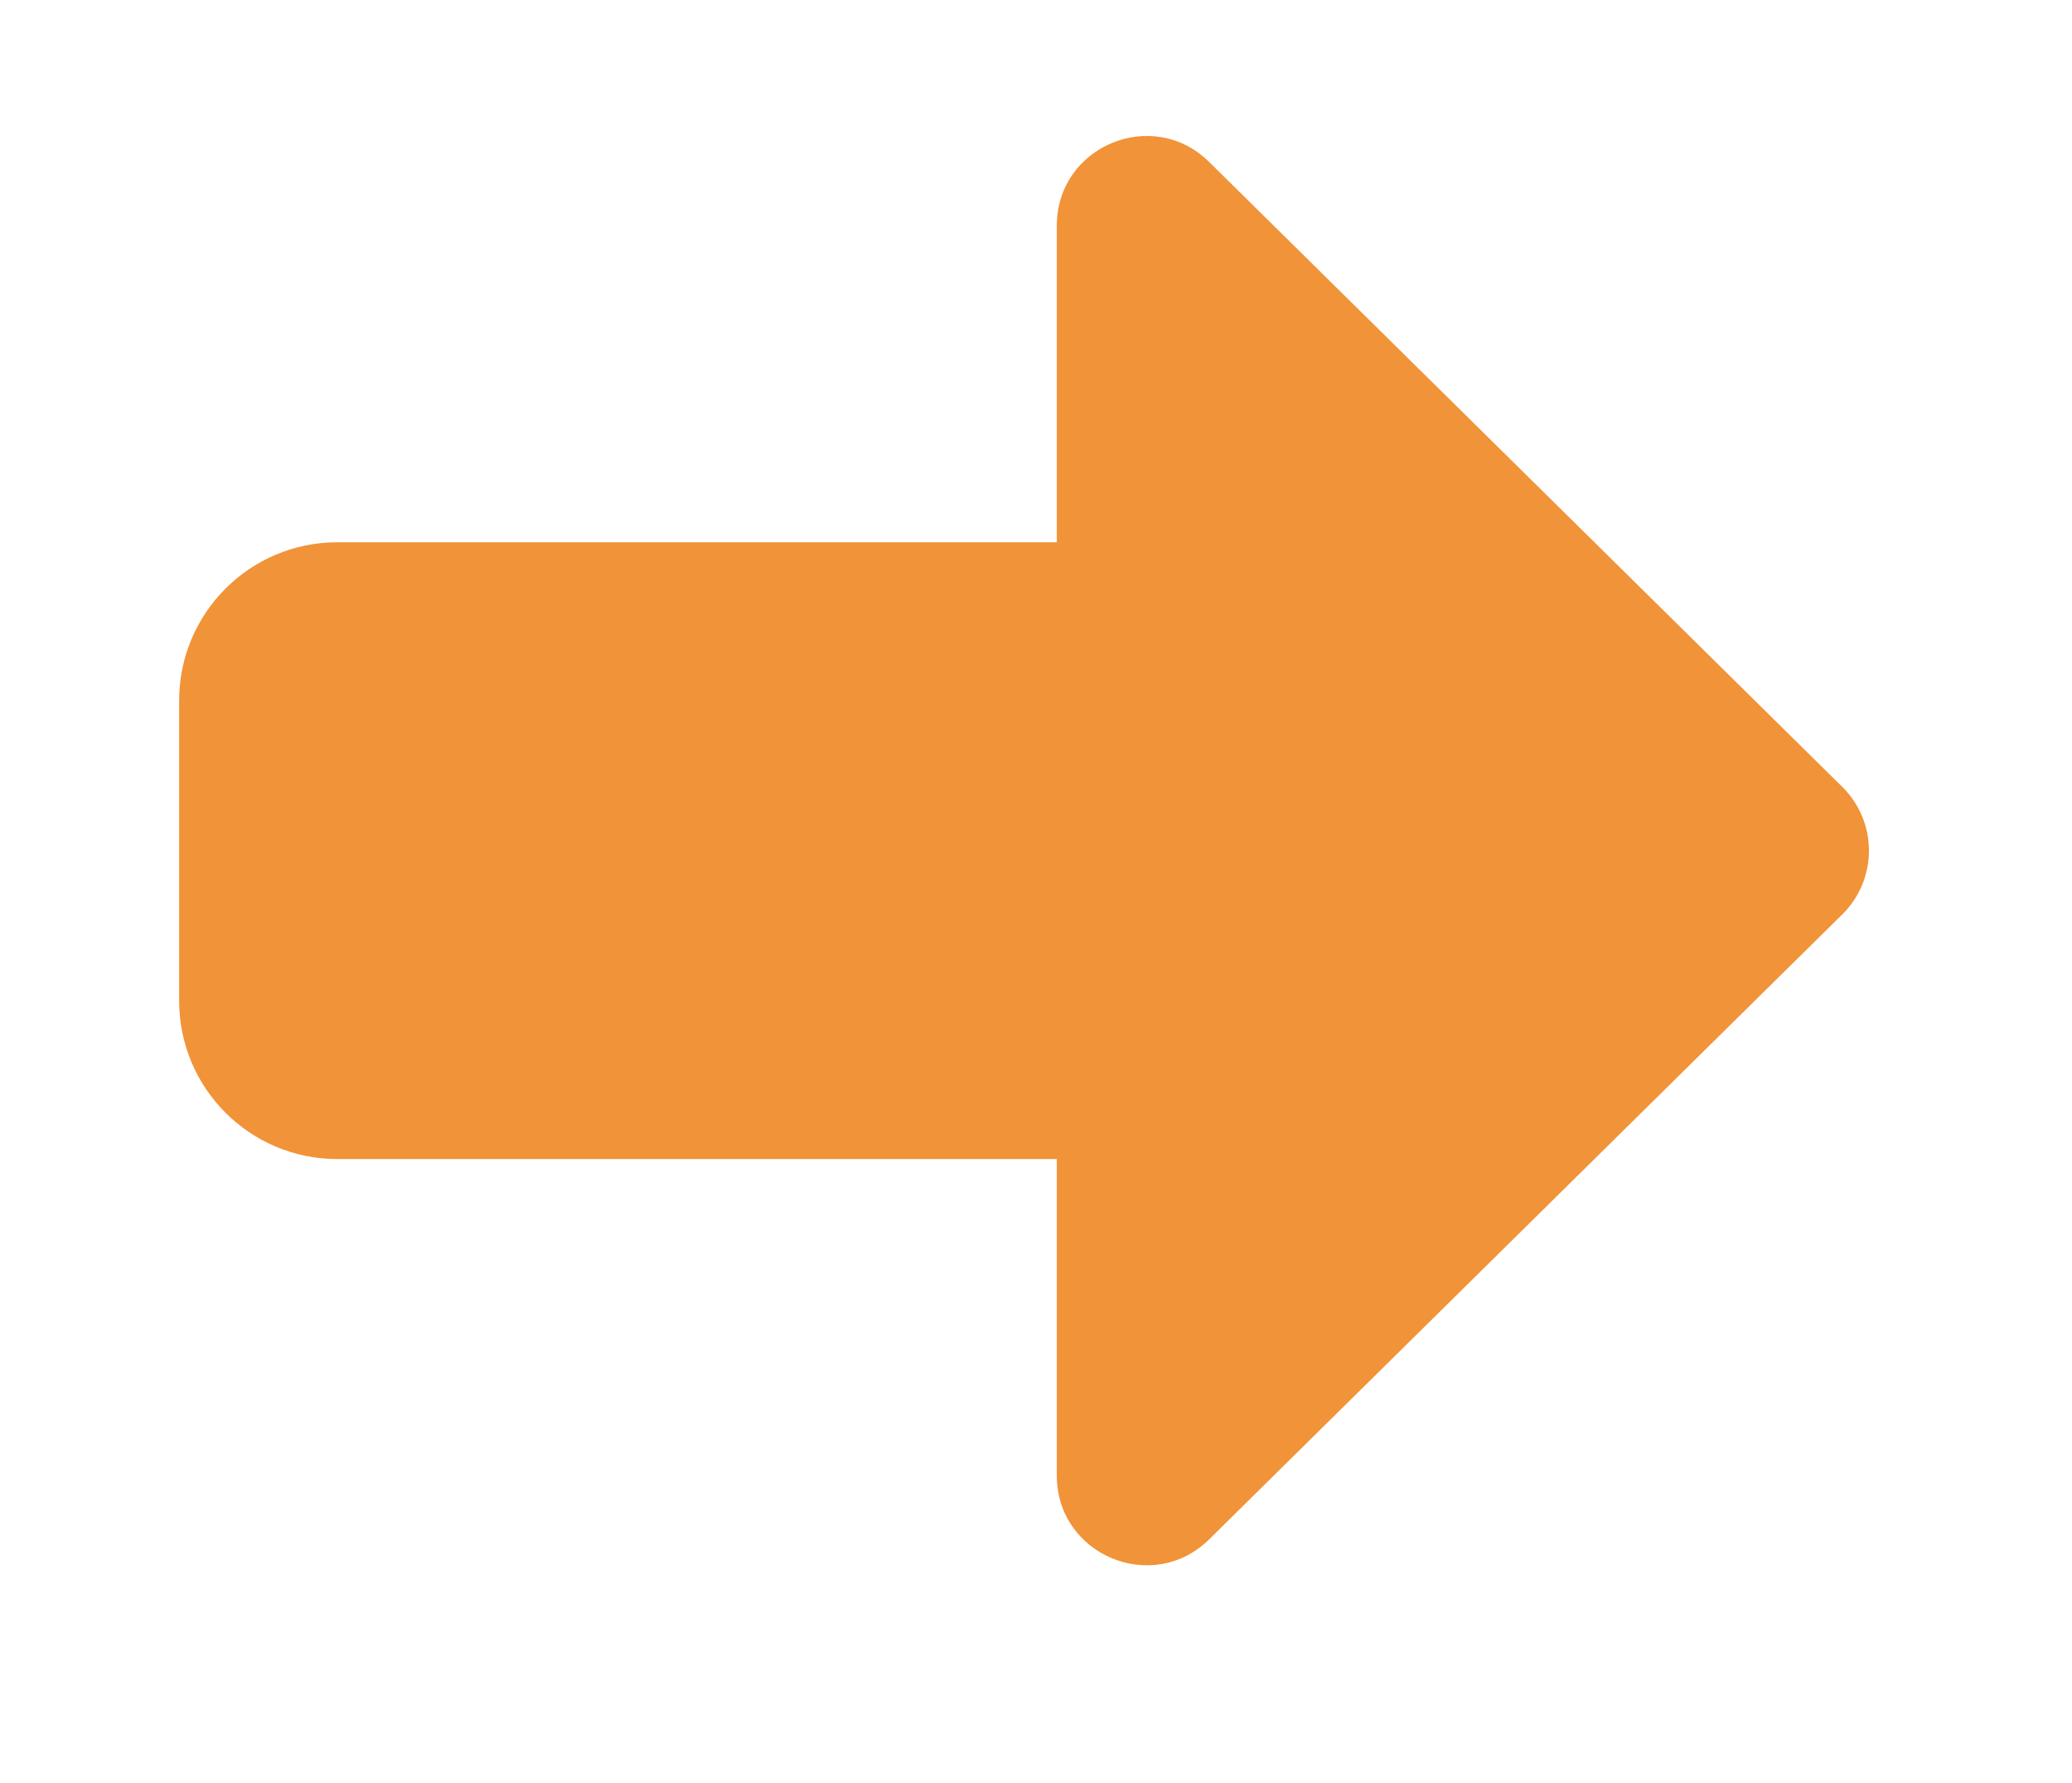 <?xml version="1.0" encoding="iso-8859-1"?>
<!-- Generator: Adobe Illustrator 16.0.0, SVG Export Plug-In . SVG Version: 6.00 Build 0)  -->
<!DOCTYPE svg PUBLIC "-//W3C//DTD SVG 1.1//EN" "http://www.w3.org/Graphics/SVG/1.1/DTD/svg11.dtd">
<svg version="1.1" id="&#x5716;&#x5C64;_1" xmlns="http://www.w3.org/2000/svg" xmlns:xlink="http://www.w3.org/1999/xlink" x="0px"
	 y="0px" width="68px" height="58.5px" viewBox="107.5 134.167 68 58.5" style="enable-background:new 107.5 134.167 68 58.5;"
	 xml:space="preserve">
<g>
	<path style="fill:#F19338;" d="M147.38,172.2h-28.81c-2.868,0-5.191-2.326-5.191-5.193v-9.854c0-2.866,2.324-5.192,5.191-5.192
		h28.81c2.867,0,5.191,2.326,5.191,5.192v9.854C152.572,169.874,150.247,172.2,147.38,172.2"/>
	<path style="fill:#F19338;" d="M167.962,159.989l-20.78-20.508c-1.855-1.831-4.999-0.517-4.999,2.089v41.019
		c0,2.604,3.143,3.92,4.999,2.091l20.78-20.509C169.127,163.02,169.127,161.139,167.962,159.989"/>
</g>
</svg>
